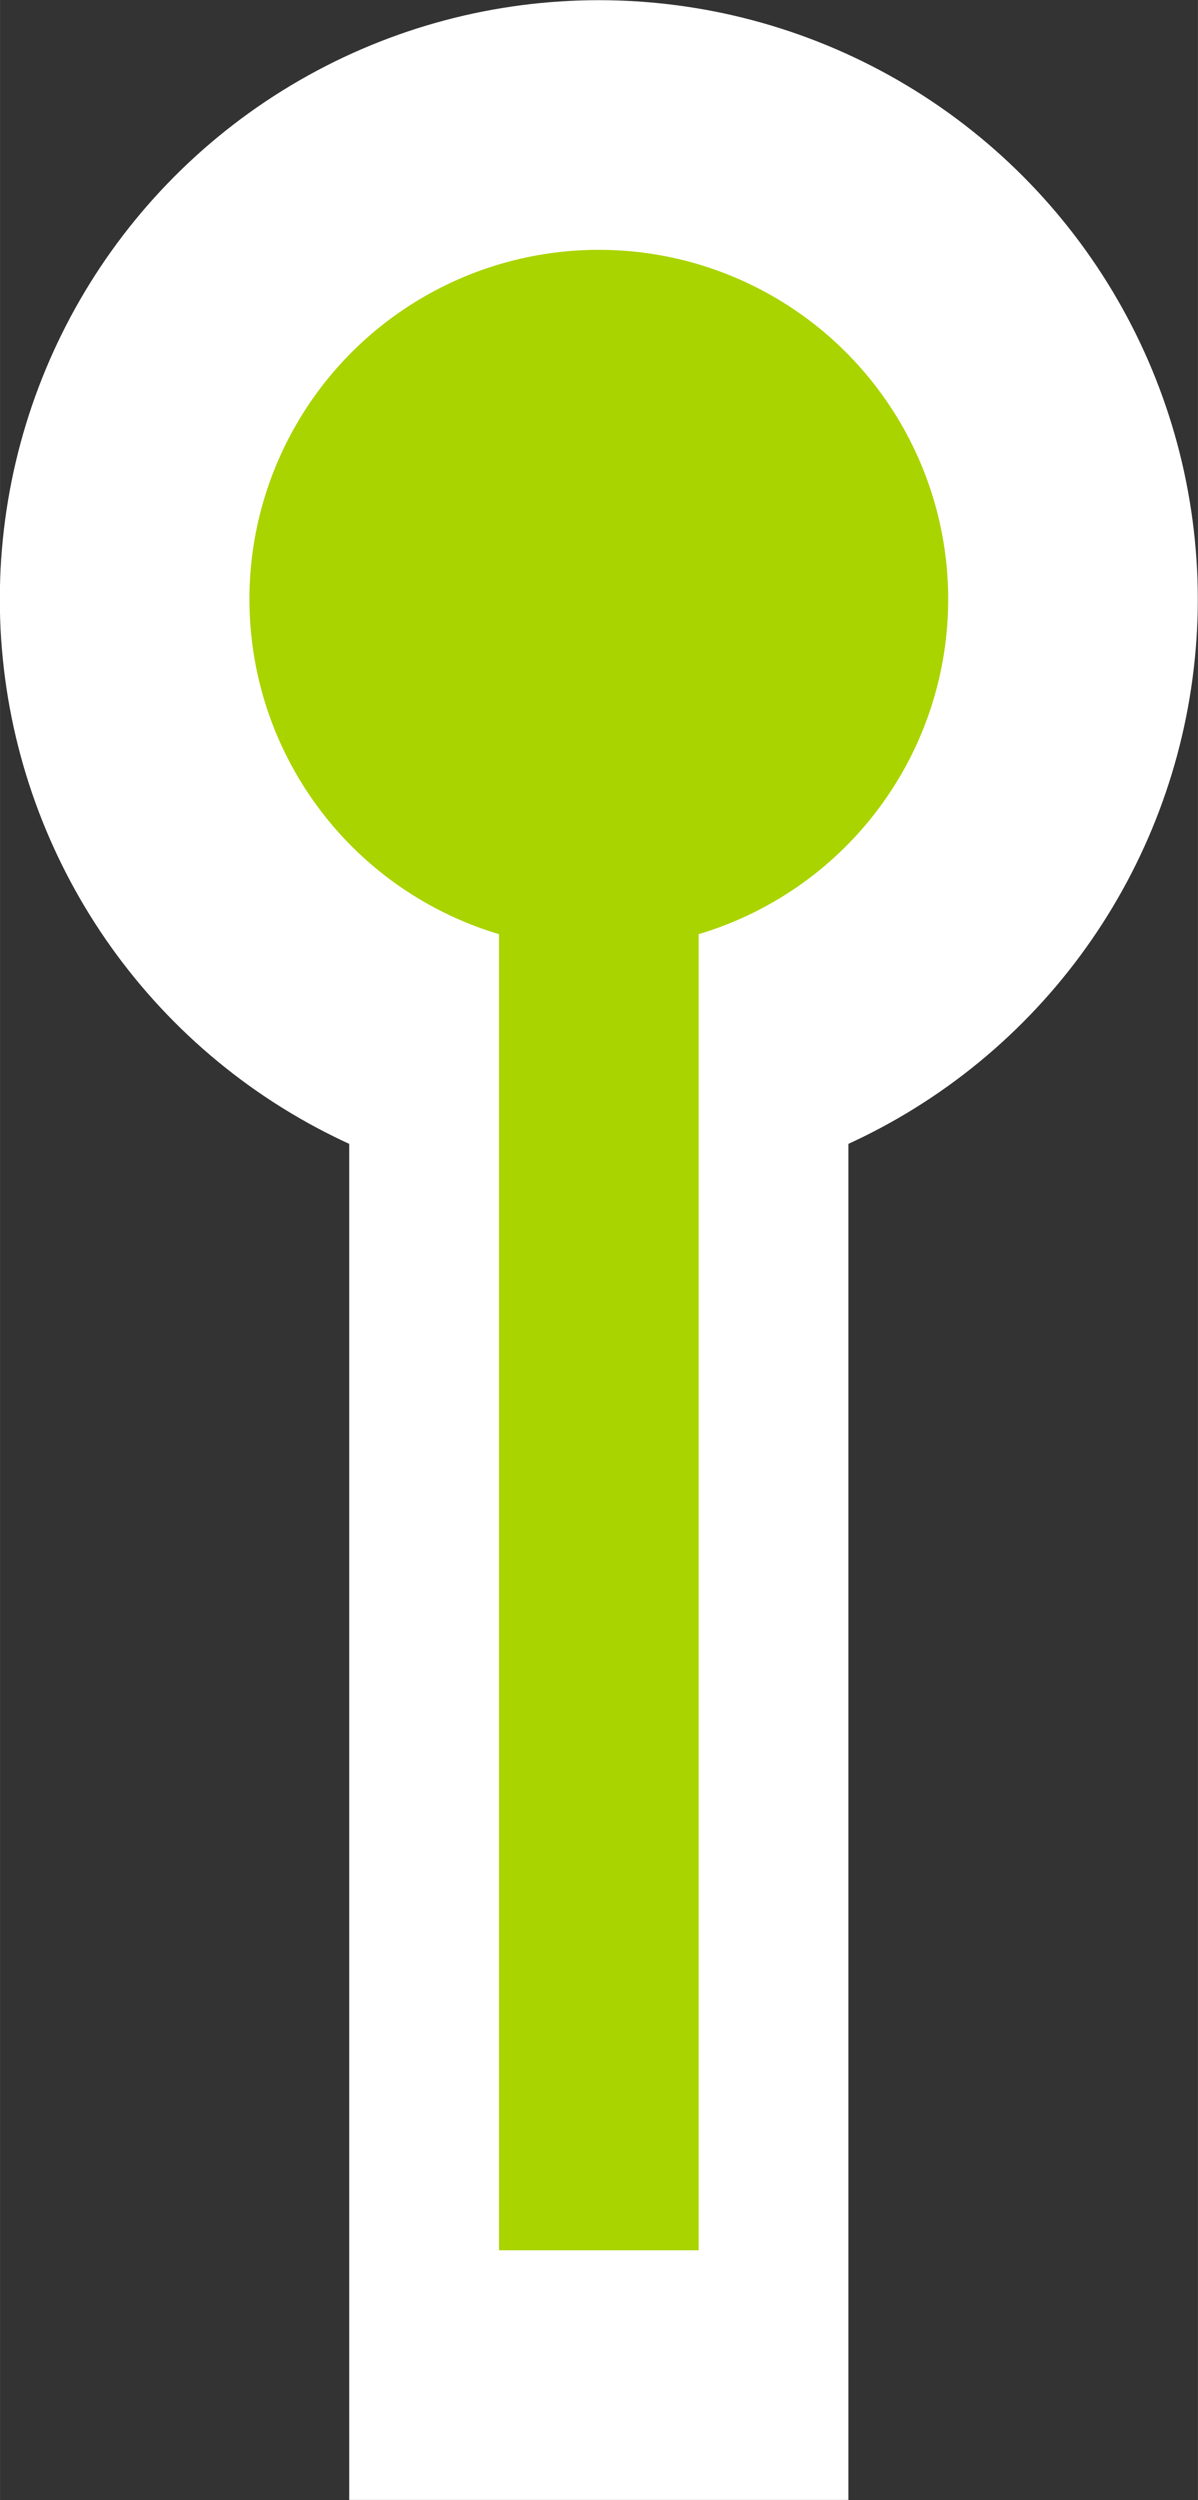 <?xml version="1.0" encoding="UTF-8" standalone="no"?>
<!-- Created with Inkscape (http://www.inkscape.org/) -->

<svg
   xmlns:dc="http://purl.org/dc/elements/1.1/"
   xmlns:cc="http://creativecommons.org/ns#"
   xmlns:rdf="http://www.w3.org/1999/02/22-rdf-syntax-ns#"
   xmlns:svg="http://www.w3.org/2000/svg"
   xmlns="http://www.w3.org/2000/svg"
   xmlns:sodipodi="http://sodipodi.sourceforge.net/DTD/sodipodi-0.dtd"
   xmlns:inkscape="http://www.inkscape.org/namespaces/inkscape"
   width="12"
   height="25.038"
   viewBox="0 0 3.175 6.625"
   version="1.1"
   id="svg882"
   inkscape:version="0.92.2 2405546, 2018-03-11"
   sodipodi:docname="vytycovaci bod.svg">
  <rect x="0" y="0" width="3.175" height="6.625" fill="#333333" stroke="none"/>
  <defs
     id="defs876" />
  <sodipodi:namedview
     id="base"
     pagecolor="#ffffff"
     bordercolor="#666666"
     borderopacity="1.0"
     inkscape:pageopacity="0.0"
     inkscape:pageshadow="2"
     inkscape:zoom="13.022553"
     inkscape:cx="-1.4849172"
     inkscape:cy="12.11735"
     inkscape:document-units="px"
     inkscape:current-layer="layer1"
     showgrid="false"
     units="px"
     fit-margin-top="0"
     fit-margin-left="0"
     fit-margin-right="0"
     fit-margin-bottom="0"
     inkscape:window-width="1600"
     inkscape:window-height="849"
     inkscape:window-x="0"
     inkscape:window-y="27"
     inkscape:window-maximized="1"
     inkscape:snap-bbox="true"
     inkscape:bbox-nodes="true"
     inkscape:snap-page="true"
     inkscape:snap-intersection-paths="true"
     inkscape:object-paths="true"
     inkscape:snap-bbox-midpoints="true"
     inkscape:snap-bbox-edge-midpoints="true"
     inkscape:bbox-paths="true" />
  <g
     inkscape:label="Vrstva 1"
     inkscape:groupmode="layer"
     id="layer1"
     transform="translate(-48.38,-76.027)">
    <g
       id="g5250"
       style="fill:#ffffff;stroke:#ffffff;stroke-width:1.323;stroke-linecap:square;stroke-miterlimit:4;stroke-dasharray:none">
      <path
         style="fill:#ffffff;fill-rule:evenodd;stroke:#ffffff;stroke-width:1.323;stroke-linecap:square;stroke-linejoin:miter;stroke-miterlimit:4;stroke-dasharray:none;stroke-opacity:1"
         d="m 49.967,81.99 v -4.905"
         id="path5246"
         inkscape:connector-curvature="0" />
      <circle
         style="color:#000000;clip-rule:nonzero;display:inline;overflow:visible;visibility:visible;opacity:1;isolation:auto;mix-blend-mode:normal;color-interpolation:sRGB;color-interpolation-filters:linearRGB;solid-color:#000000;solid-opacity:1;vector-effect:none;fill:#ffffff;fill-opacity:1;fill-rule:evenodd;stroke:#ffffff;stroke-width:1.323;stroke-linecap:square;stroke-linejoin:miter;stroke-miterlimit:4;stroke-dasharray:none;stroke-dashoffset:0;stroke-opacity:1;paint-order:fill markers stroke;color-rendering:auto;image-rendering:auto;shape-rendering:auto;text-rendering:auto;enable-background:accumulate"
         id="circle5248"
         cx="49.967"
         cy="77.615"
         r="0.926" />
    </g>
    <g
       id="g5244">
      <path
         inkscape:connector-curvature="0"
         id="path5238"
         d="m 49.967,81.99 v -4.905"
         style="fill:none;fill-rule:evenodd;stroke:#aad400;stroke-width:0.529;stroke-linecap:butt;stroke-linejoin:miter;stroke-miterlimit:4;stroke-dasharray:none;stroke-opacity:1" />
      <circle
         r="0.926"
         cy="77.615"
         cx="49.967"
         id="path5240"
         style="color:#000000;clip-rule:nonzero;display:inline;overflow:visible;visibility:visible;opacity:1;isolation:auto;mix-blend-mode:normal;color-interpolation:sRGB;color-interpolation-filters:linearRGB;solid-color:#000000;solid-opacity:1;vector-effect:none;fill:#aad400;fill-opacity:1;fill-rule:evenodd;stroke:none;stroke-width:0.529;stroke-linecap:square;stroke-linejoin:miter;stroke-miterlimit:4;stroke-dasharray:none;stroke-dashoffset:0;stroke-opacity:1;paint-order:fill markers stroke;color-rendering:auto;image-rendering:auto;shape-rendering:auto;text-rendering:auto;enable-background:accumulate" />
    </g>
  </g>
</svg>
